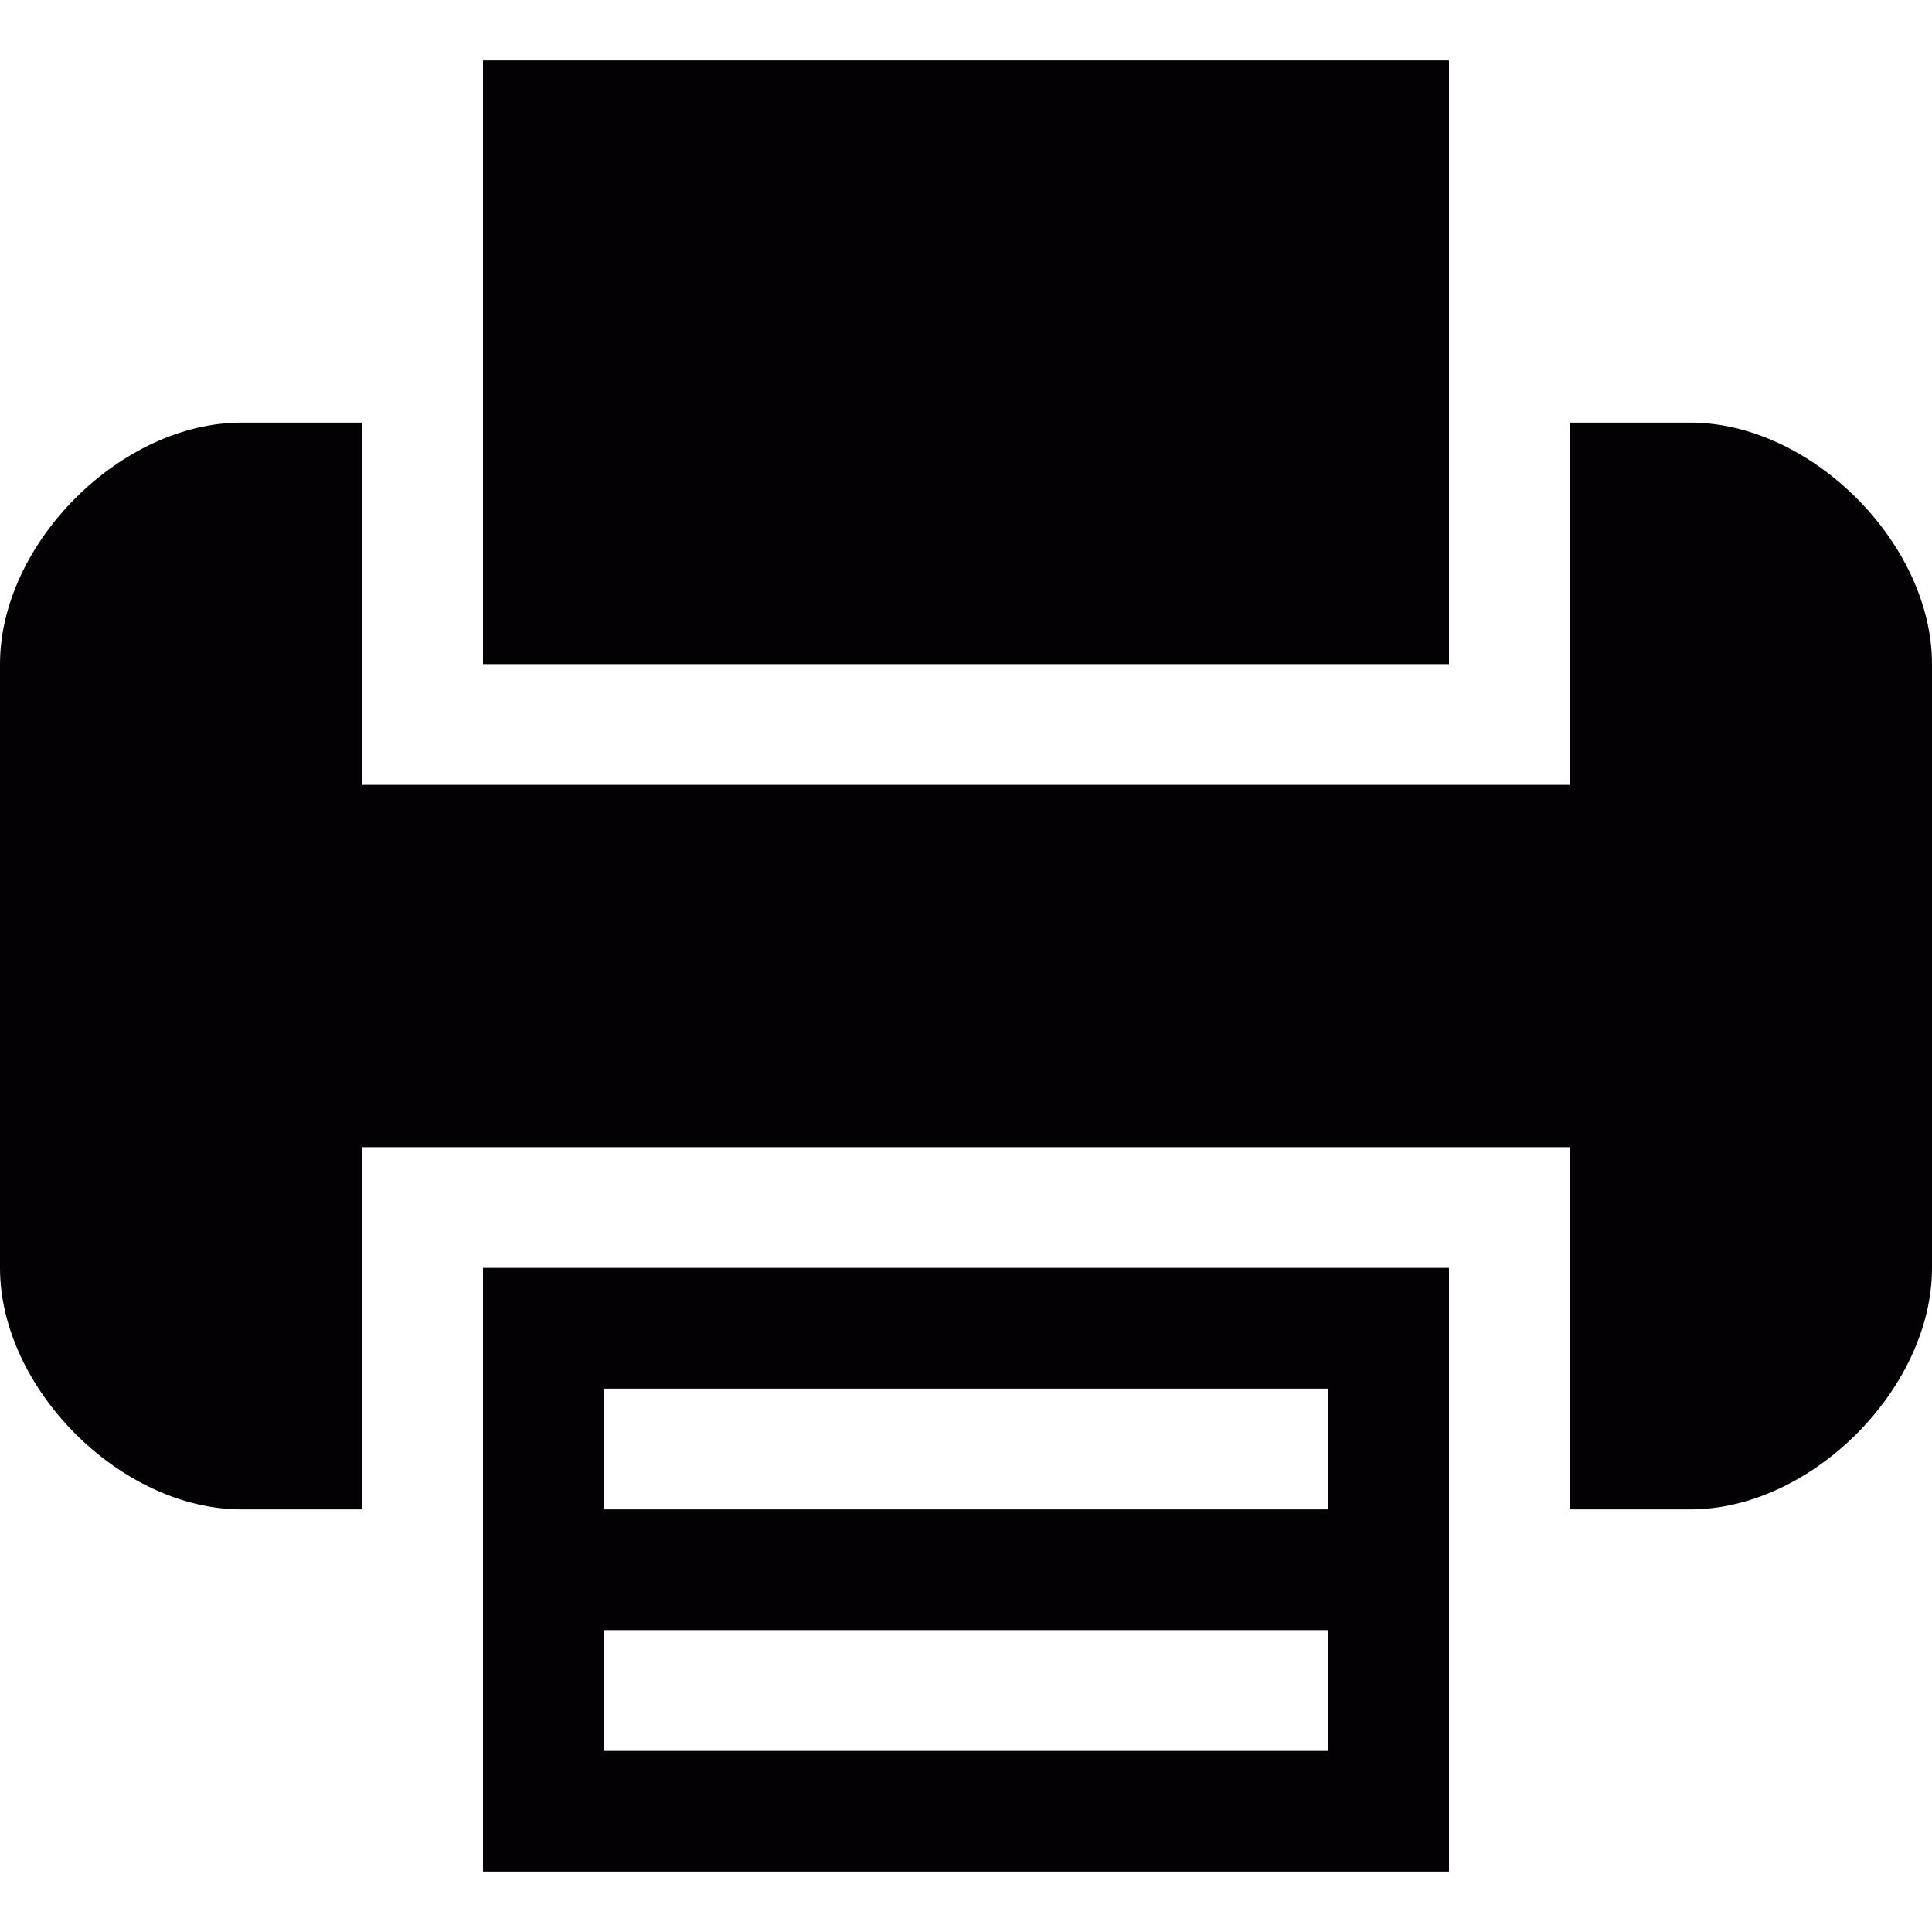 <?xml version="1.0" encoding="UTF-8"?>
<svg width="20px" height="20px" viewBox="0 0 20 20" version="1.1" xmlns="http://www.w3.org/2000/svg" xmlns:xlink="http://www.w3.org/1999/xlink">
    <!-- Generator: Sketch 51.3 (57544) - http://www.bohemiancoding.com/sketch -->
    <title>Artboard 2 Copy 3</title>
    <desc>Created with Sketch.</desc>
    <defs></defs>
    <g id="Artboard-2-Copy-3" stroke="none" stroke-width="1" fill="none" fill-rule="evenodd">
        <g id="printer-" fill="#030104" fill-rule="nonzero">
            <path d="M5,15.625 L5,19.375 L15,19.375 L15,15.625 L15,13.125 L5,13.125 L5,15.625 Z M6.25,14.375 L13.75,14.375 L13.75,15.625 L6.25,15.625 L6.25,14.375 Z M6.25,16.875 L13.75,16.875 L13.75,18.125 L6.25,18.125 L6.25,16.875 Z" id="Shape"></path>
            <polygon id="Shape" points="15 4.375 15 0.625 5 0.625 5 4.375 5 6.875 15 6.875"></polygon>
            <path d="M17.5,4.375 L16.25,4.375 L16.25,6.875 L16.25,8.125 L3.75,8.125 L3.75,6.875 L3.75,4.375 L2.5,4.375 C1.25,4.375 0,5.625 0,6.875 L0,13.125 C0,14.375 1.25,15.625 2.5,15.625 L3.75,15.625 L3.75,13.125 L3.75,11.875 L16.25,11.875 L16.25,13.125 L16.25,15.625 L17.5,15.625 C18.75,15.625 20,14.375 20,13.125 L20,6.875 C20,5.625 18.75,4.375 17.5,4.375 Z" id="Shape"></path>
        </g>
    </g>
</svg>